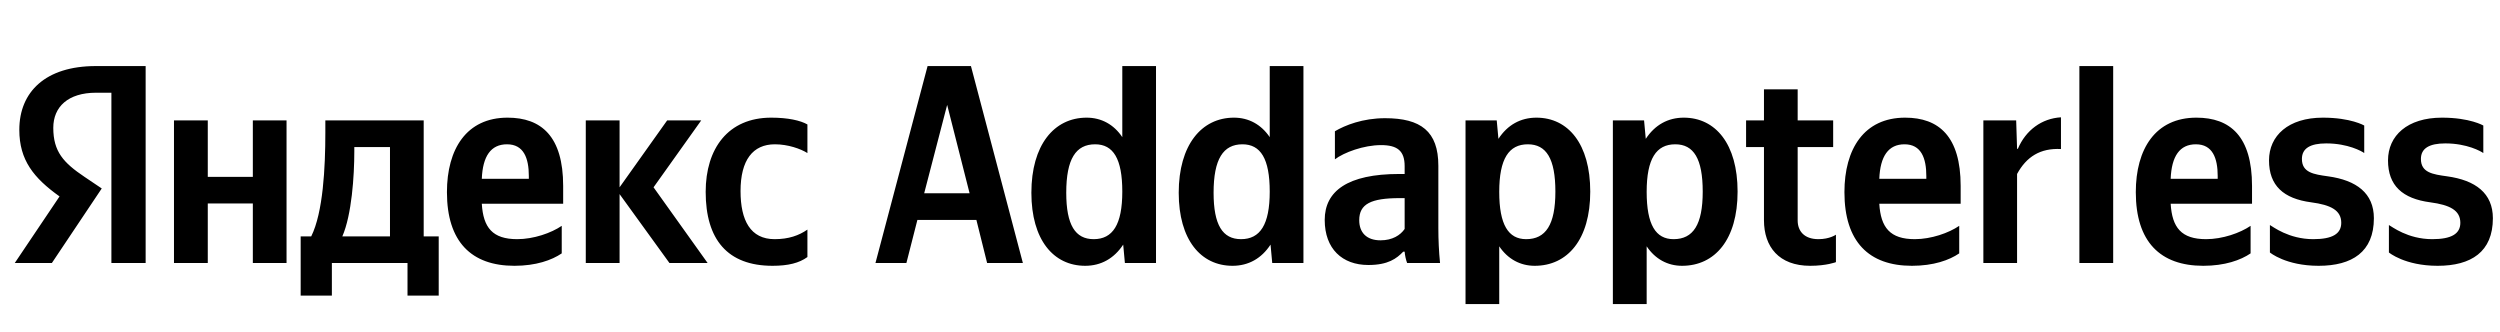 <svg xmlns="http://www.w3.org/2000/svg" xmlns:xlink="http://www.w3.org/1999/xlink" width="279.626" height="37.152"><path fill="#000" d="M12.46 29.42L16.29 29.42L16.29 7.39L10.71 7.39C5.10 7.39 2.16 10.27 2.16 14.52C2.16 17.91 3.77 19.91 6.66 21.97L1.65 29.42L5.80 29.42L11.38 21.08L9.45 19.78C7.10 18.20 5.96 16.96 5.96 14.30C5.96 11.95 7.61 10.37 10.75 10.37L12.46 10.37ZM86.41 29.73C88.16 29.73 89.39 29.42 90.31 28.75L90.31 25.68C89.36 26.34 88.22 26.75 86.64 26.75C83.94 26.75 82.83 24.66 82.83 21.37C82.83 17.91 84.20 16.14 86.67 16.14C88.13 16.14 89.55 16.64 90.31 17.12L90.31 13.92C89.52 13.47 88.13 13.16 86.26 13.16C81.44 13.16 78.93 16.61 78.93 21.46C78.93 26.79 81.37 29.73 86.41 29.73ZM62.83 28.34L62.83 25.26C61.66 26.06 59.69 26.75 57.85 26.75C55.09 26.75 54.05 25.46 53.89 22.79L62.99 22.79L62.99 20.80C62.99 15.25 60.55 13.16 56.77 13.16C52.18 13.16 49.99 16.67 49.99 21.49C49.99 27.04 52.72 29.73 57.54 29.73C59.94 29.73 61.72 29.10 62.83 28.34ZM74.88 29.42L79.15 29.42L73.10 20.95L78.43 13.47L74.62 13.47L69.30 20.95L69.30 13.47L65.52 13.47L65.52 29.42L69.30 29.42L69.30 21.71ZM49.07 26.44L47.39 26.44L47.39 13.47L36.39 13.47L36.39 14.84C36.39 18.73 36.14 23.77 34.81 26.44L33.63 26.44L33.63 33.06L37.12 33.06L37.12 29.42L45.58 29.42L45.58 33.06L49.07 33.06ZM28.28 13.47L28.28 19.78L23.24 19.78L23.24 13.47L19.46 13.47L19.46 29.42L23.24 29.42L23.24 22.76L28.28 22.76L28.28 29.42L32.05 29.42L32.05 13.47ZM56.71 16.14C58.58 16.14 59.15 17.69 59.15 19.69L59.15 20.00L53.89 20.00C53.99 17.47 54.90 16.14 56.71 16.14ZM43.62 26.44L38.29 26.44C39.34 24.03 39.63 19.69 39.63 16.93L39.63 16.45L43.62 16.45ZM114.41 29.42L108.60 7.39L103.75 7.39L97.92 29.42L101.38 29.42L102.61 24.60L109.21 24.60L110.41 29.42ZM103.37 21.62L105.94 11.73L108.45 21.62ZM121.38 29.73C123.15 29.73 124.61 28.91 125.63 27.36L125.82 29.42L129.30 29.42L129.30 7.39L125.53 7.39L125.53 15.34C124.58 13.92 123.19 13.16 121.54 13.16C117.89 13.16 115.36 16.23 115.36 21.56C115.36 26.82 117.83 29.73 121.38 29.73ZM122.49 16.14C124.52 16.14 125.53 17.75 125.53 21.43C125.53 25.14 124.45 26.75 122.33 26.75C120.27 26.75 119.26 25.17 119.26 21.56C119.26 17.78 120.33 16.14 122.49 16.14ZM137.86 29.73C139.64 29.73 141.10 28.91 142.11 27.36L142.30 29.42L145.79 29.42L145.79 7.39L142.02 7.39L142.02 15.34C141.06 13.92 139.67 13.16 138.02 13.16C134.38 13.16 131.84 16.23 131.84 21.56C131.84 26.82 134.31 29.73 137.86 29.73ZM138.97 16.14C141.00 16.14 142.02 17.75 142.02 21.43C142.02 25.14 140.94 26.75 138.81 26.75C136.75 26.75 135.74 25.17 135.74 21.56C135.74 17.78 136.82 16.14 138.97 16.14ZM160.88 18.54C160.88 14.68 158.91 13.22 154.92 13.22C152.41 13.22 150.45 14.01 149.31 14.68L149.31 17.82C150.32 17.05 152.54 16.23 154.47 16.23C156.28 16.23 157.11 16.86 157.11 18.58L157.11 19.46L156.50 19.46C150.73 19.46 148.17 21.37 148.17 24.60C148.17 27.83 150.13 29.64 153.05 29.64C155.27 29.64 156.22 28.91 156.95 28.15L157.11 28.15C157.14 28.56 157.26 29.10 157.39 29.42L161.07 29.42C160.94 28.12 160.88 26.82 160.88 25.52ZM157.11 25.61C156.63 26.31 155.74 26.88 154.41 26.88C152.83 26.88 152.03 25.99 152.03 24.63C152.03 22.82 153.33 22.16 156.57 22.16L157.11 22.16ZM167.41 13.47L163.92 13.47L163.92 34.01L167.69 34.01L167.69 27.55C168.64 28.97 170.04 29.73 171.66 29.73C175.33 29.73 177.87 26.79 177.87 21.43C177.87 16.10 175.40 13.16 171.85 13.16C170.07 13.16 168.61 13.98 167.60 15.53ZM170.70 26.75C168.71 26.75 167.69 25.14 167.69 21.46C167.69 17.75 168.77 16.14 170.89 16.14C172.96 16.14 173.97 17.75 173.97 21.43C173.97 25.14 172.89 26.75 170.70 26.75ZM183.89 13.47L180.40 13.47L180.40 34.01L184.18 34.01L184.18 27.55C185.13 28.97 186.52 29.73 188.14 29.73C191.82 29.73 194.35 26.79 194.35 21.43C194.35 16.10 191.88 13.16 188.33 13.16C186.55 13.16 185.10 13.98 184.08 15.53ZM187.19 26.75C185.19 26.75 184.18 25.14 184.18 21.46C184.18 17.75 185.25 16.14 187.38 16.14C189.44 16.14 190.45 17.75 190.45 21.43C190.45 25.14 189.38 26.75 187.19 26.75ZM195.30 13.47L195.30 16.45L197.30 16.45L197.30 24.63C197.30 27.61 198.98 29.73 202.47 29.73C204.31 29.73 205.35 29.32 205.35 29.32L205.35 26.25C205.35 26.25 204.66 26.75 203.39 26.75C201.80 26.75 201.07 25.84 201.07 24.66L201.07 16.45L205.04 16.45L205.04 13.47L201.07 13.47L201.07 9.99L197.30 9.99L197.30 13.47ZM219.14 28.34L219.14 25.26C217.97 26.06 216.00 26.75 214.17 26.75C211.41 26.75 210.36 25.46 210.20 22.79L219.30 22.79L219.30 20.80C219.30 15.25 216.86 13.16 213.09 13.16C208.49 13.16 206.30 16.67 206.30 21.49C206.30 27.04 209.03 29.73 213.85 29.73C216.26 29.73 218.03 29.10 219.14 28.34ZM213.02 16.14C214.89 16.14 215.46 17.69 215.46 19.69L215.46 20.00L210.20 20.00C210.30 17.47 211.22 16.14 213.02 16.14ZM225.61 19.46C226.66 17.53 228.21 16.55 230.52 16.67L230.52 13.12C228.37 13.25 226.59 14.55 225.70 16.64L225.61 16.64L225.51 13.47L221.84 13.47L221.84 29.42L225.61 29.42ZM236.36 7.39L232.58 7.39L232.58 29.42L236.36 29.42ZM251.73 28.34L251.73 25.26C250.56 26.06 248.59 26.75 246.75 26.75C243.99 26.75 242.95 25.46 242.79 22.79L251.89 22.79L251.89 20.80C251.89 15.25 249.45 13.16 245.67 13.16C241.08 13.16 238.89 16.67 238.89 21.49C238.89 27.04 241.62 29.73 246.44 29.73C248.84 29.73 250.62 29.10 251.73 28.34ZM245.61 16.14C247.48 16.14 248.05 17.69 248.05 19.69L248.05 20.00L242.79 20.00C242.89 17.47 243.80 16.14 245.61 16.14ZM259.34 29.73C263.08 29.73 265.52 28.18 265.52 24.41C265.52 21.62 263.59 20.16 260.38 19.72C258.80 19.50 257.47 19.31 257.47 17.78C257.47 16.58 258.42 16.04 260.19 16.04C262.63 16.04 264.19 16.93 264.44 17.12L264.44 14.04C264.44 14.04 262.95 13.16 259.81 13.16C255.95 13.16 253.79 15.18 253.79 17.94C253.79 20.76 255.41 22.22 258.51 22.63C260.70 22.92 261.87 23.52 261.87 24.92C261.87 26.15 260.89 26.75 258.74 26.75C255.98 26.75 254.20 25.33 253.89 25.17L253.89 28.24C253.89 28.24 255.66 29.73 259.34 29.73ZM272.65 29.73C276.39 29.73 278.83 28.18 278.83 24.41C278.83 21.62 276.90 20.16 273.70 19.72C272.11 19.50 270.78 19.31 270.78 17.78C270.78 16.58 271.73 16.04 273.51 16.04C275.95 16.04 277.50 16.93 277.76 17.12L277.76 14.04C277.76 14.04 276.27 13.16 273.13 13.16C269.26 13.16 267.10 15.18 267.10 17.94C267.10 20.76 268.72 22.22 271.83 22.63C274.01 22.92 275.19 23.52 275.19 24.92C275.19 26.15 274.20 26.75 272.05 26.75C269.29 26.75 267.52 25.33 267.20 25.17L267.20 28.24C267.20 28.24 268.97 29.73 272.65 29.73Z"/></svg>